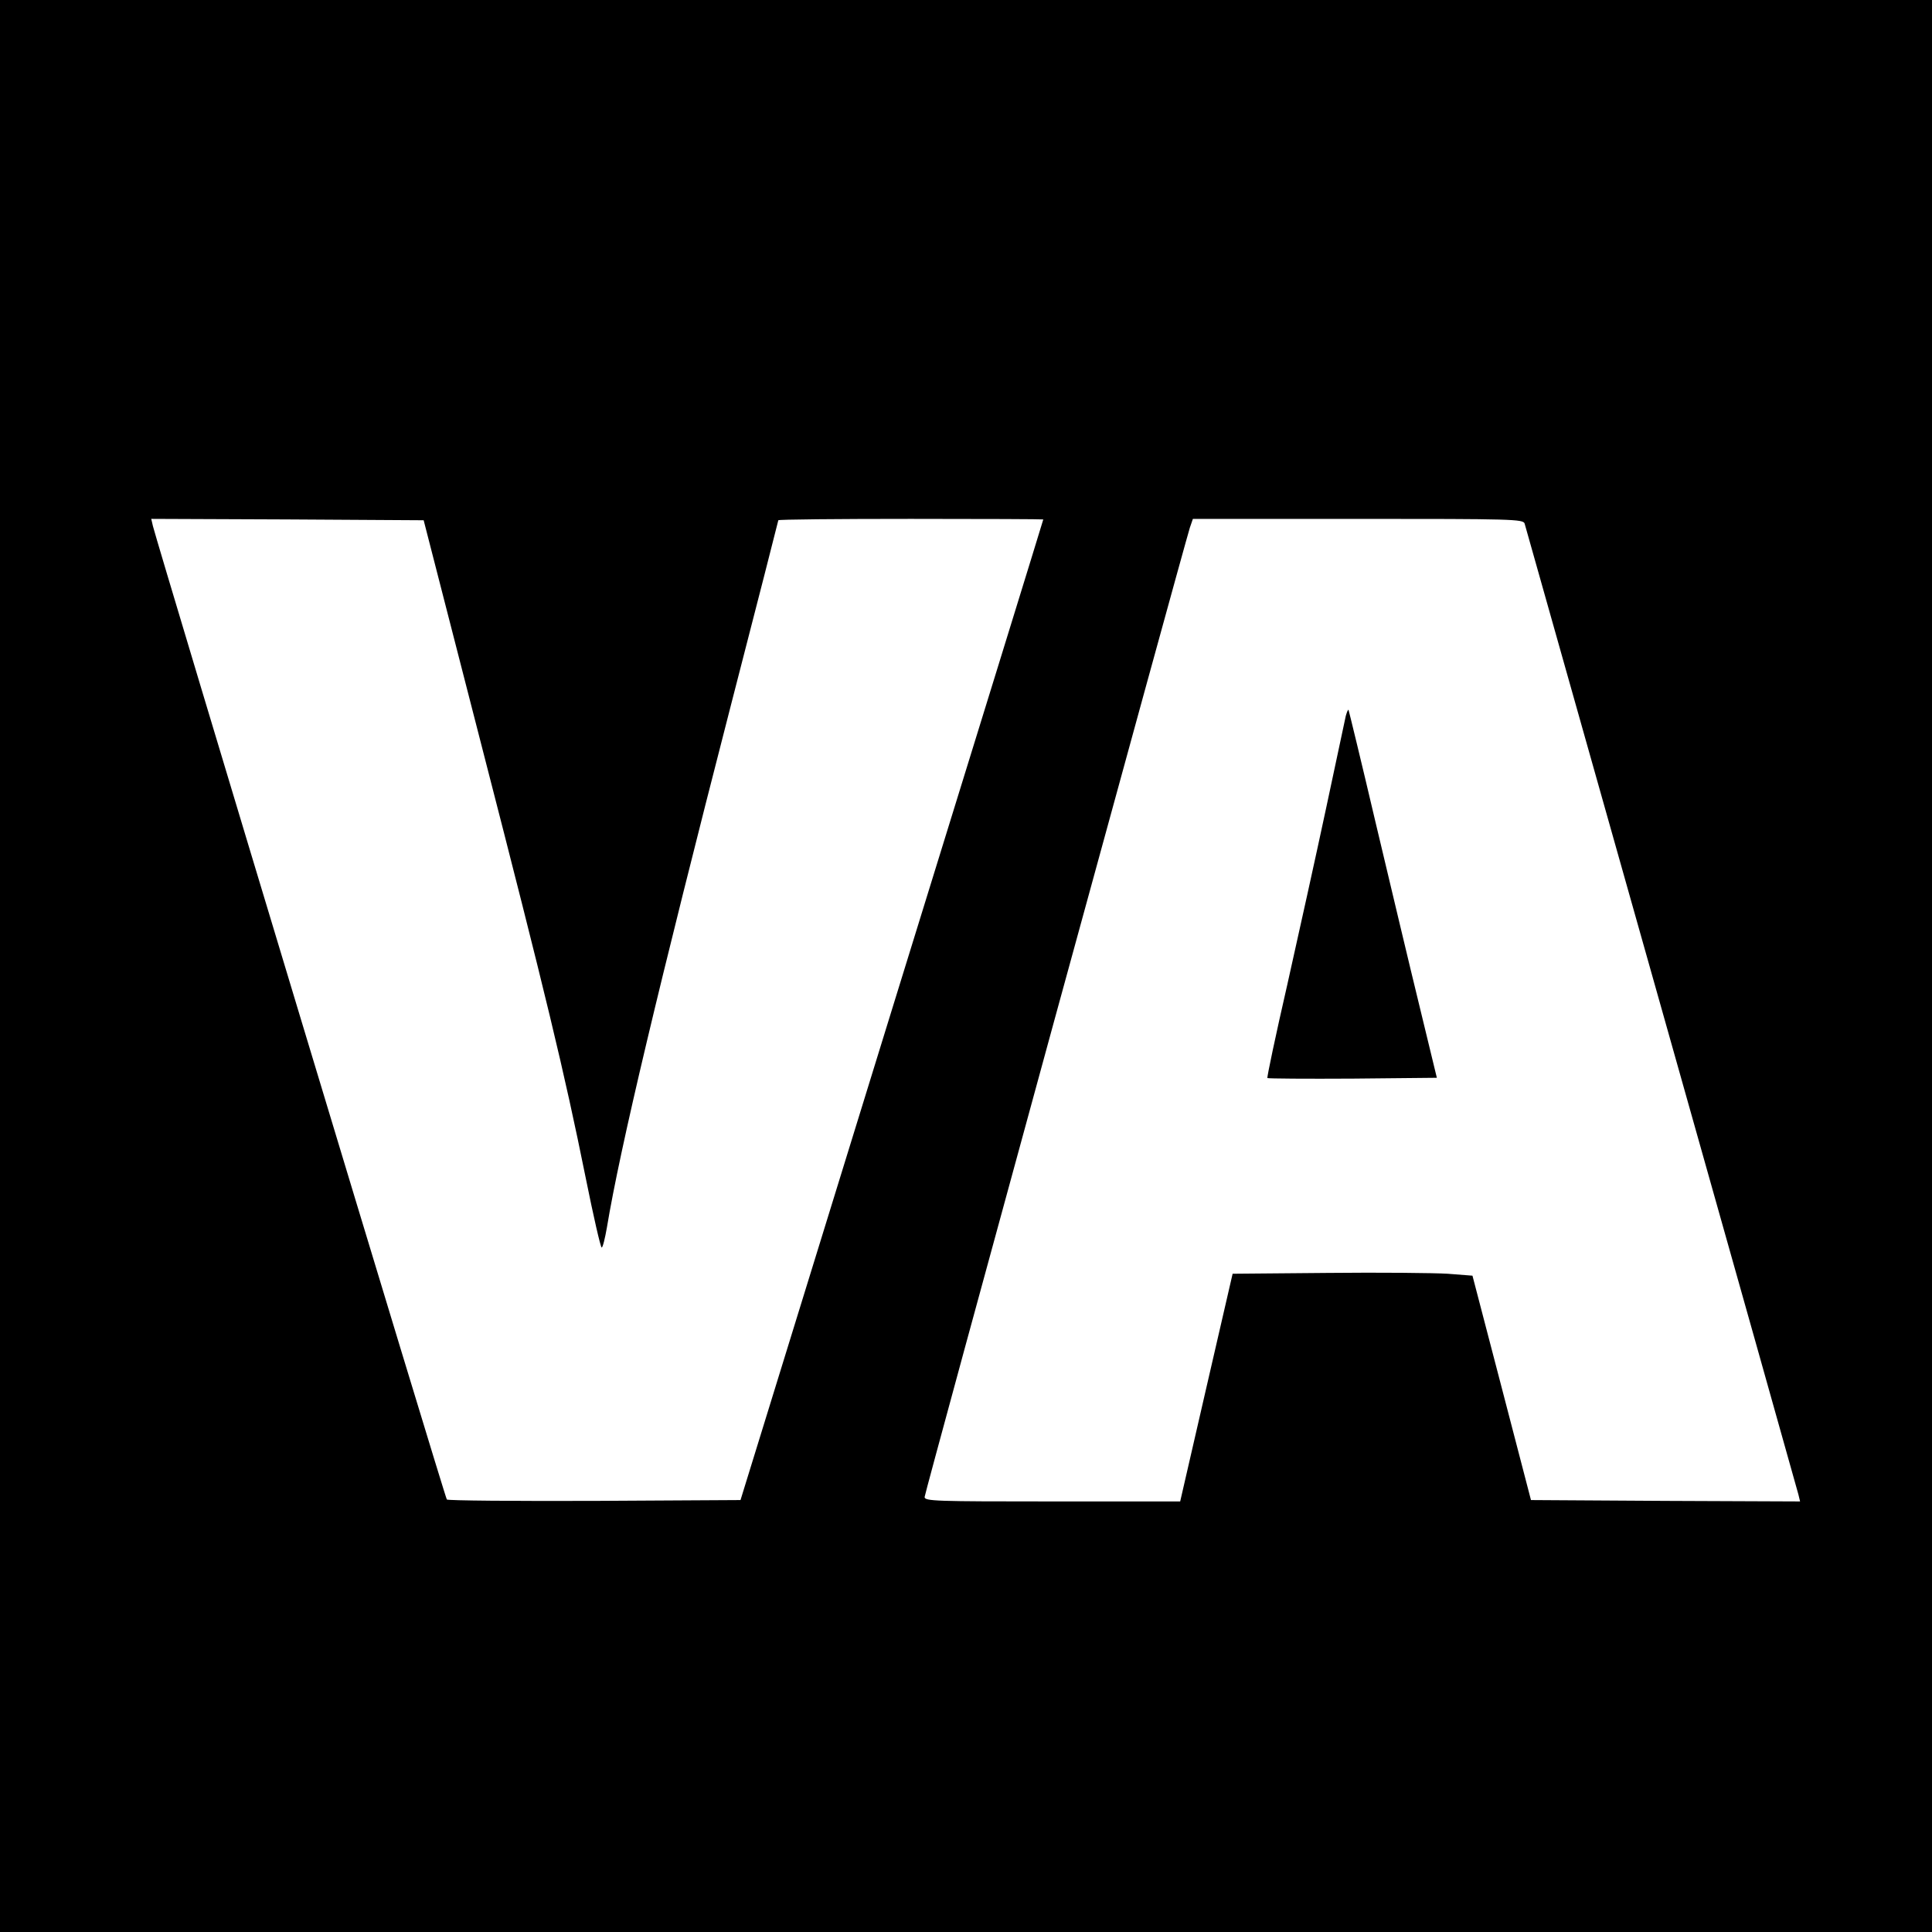 <?xml version="1.0" standalone="no"?>
<!DOCTYPE svg PUBLIC "-//W3C//DTD SVG 20010904//EN"
 "http://www.w3.org/TR/2001/REC-SVG-20010904/DTD/svg10.dtd">
<svg version="1.0" xmlns="http://www.w3.org/2000/svg"
 width="700pt" height="700pt" viewBox="0 0 700 700"
 preserveAspectRatio="xMidYMid meet">
<g transform="translate(0,700) scale(0.1,-0.1)"
fill="#000000" stroke="none">
<path d="M0 3500 l0 -3500 3500 0 3500 0 0 3500 0 3500 -3500 0 -3500 0 0
-3500z m1747 790 c231 -897 297 -1171 375 -1557 28 -139 54 -253 58 -253 4 0
12 33 19 73 47 284 188 877 450 1895 94 364 171 665 171 667 0 3 216 5 480 5
264 0 480 -1 480 -2 0 -2 -247 -802 -549 -1778 l-548 -1775 -528 -3 c-291 -1
-532 1 -536 5 -7 7 -1043 3441 -1065 3527 l-6 26 493 -2 494 -3 212 -825z
m3777 813 c11 -38 986 -3493 992 -3518 l6 -25 -487 2 -488 3 -106 407 -106
406 -90 7 c-49 3 -245 5 -435 3 l-344 -3 -95 -412 -95 -413 -463 0 c-423 0
-463 1 -463 16 0 14 932 3417 961 3512 l11 32 598 0 c561 0 599 -1 604 -17z"/>
<path d="M4876 4406 c-3 -13 -35 -163 -71 -333 -36 -169 -100 -458 -141 -641
-42 -183 -74 -335 -72 -338 3 -2 142 -3 310 -2 l304 3 -63 260 c-35 143 -106
442 -159 665 -52 222 -97 406 -98 408 -2 2 -6 -8 -10 -22z"/>
</g>
</svg>
